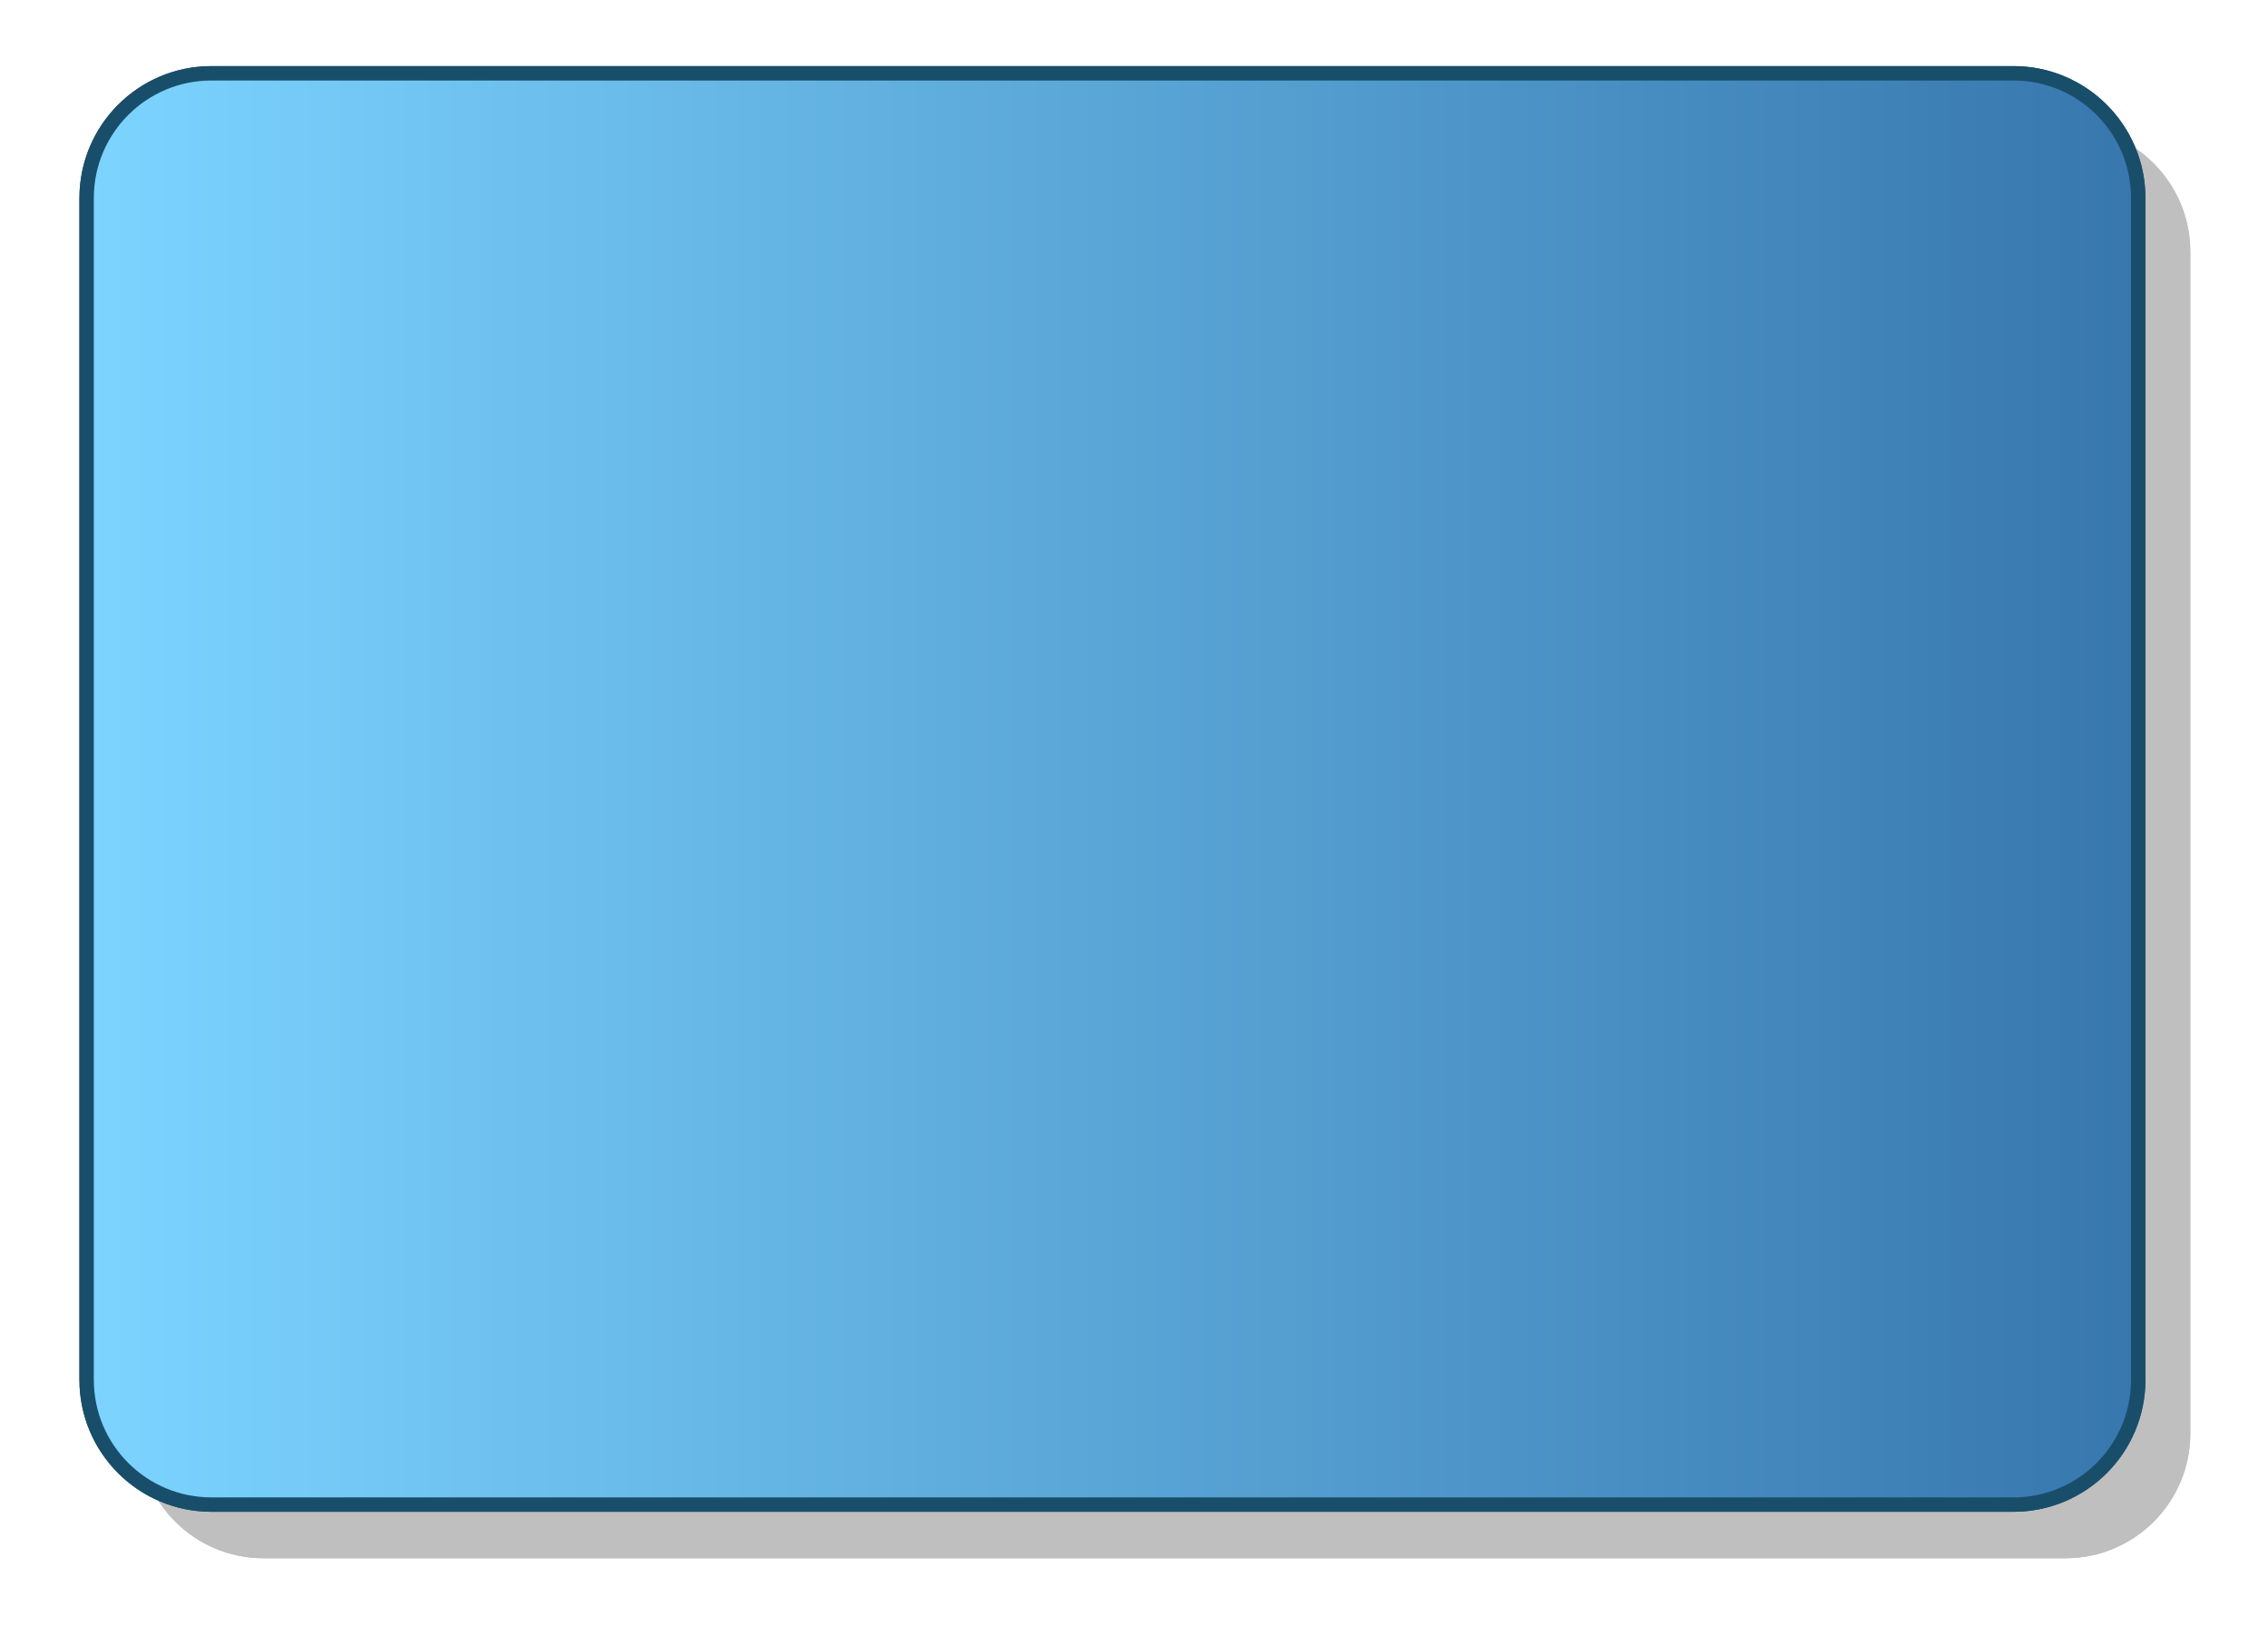 <?xml version="1.0" encoding="utf-8"?>
<!-- Generator: Adobe Illustrator 13.0.0, SVG Export Plug-In . SVG Version: 6.00 Build 14948)  -->
<!DOCTYPE svg PUBLIC "-//W3C//DTD SVG 1.0//EN" "http://www.w3.org/TR/2001/REC-SVG-20010904/DTD/svg10.dtd">
<svg version="1.0" id="Layer_1" xmlns="http://www.w3.org/2000/svg" xmlns:xlink="http://www.w3.org/1999/xlink" x="0px" y="0px"
	 width="157.533px" height="112.898px" viewBox="0 0 157.533 112.898" enable-background="new 0 0 157.533 112.898"
	 xml:space="preserve">

<g>
	<g opacity="0.25">
		<path fill-rule="evenodd" clip-rule="evenodd" d="M9.633,17.481c0-4.787,3.88-8.668,8.668-8.668h125.167
			c4.787,0,8.668,3.881,8.668,8.668v82.062c0,4.788-3.881,8.671-8.668,8.671H18.302c-4.788,0-8.668-3.883-8.668-8.671V17.481z"/>
		<path fill-rule="evenodd" clip-rule="evenodd" d="M9.633,17.481c0-4.787,3.88-8.668,8.668-8.668h125.167
			c4.787,0,8.668,3.881,8.668,8.668v82.062c0,4.788-3.881,8.671-8.668,8.671H18.302c-4.788,0-8.668-3.883-8.668-8.671V17.481z"/>
	</g>
	<g>
		<linearGradient id="SVGID_1_" gradientUnits="userSpaceOnUse" x1="6.017" y1="54.79" x2="148.52" y2="54.79">
			<stop  offset="0" style="stop-color:#7CD4FF"/>
			<stop  offset="1" style="stop-color:#3777AE"/>
		</linearGradient>
		<path fill-rule="evenodd" clip-rule="evenodd" fill="url(#SVGID_1_)" stroke="#194E6A" d="M6.017,13.758
			c0-4.786,3.88-8.668,8.668-8.668h125.167c4.787,0,8.668,3.882,8.668,8.668v82.064c0,4.787-3.881,8.666-8.668,8.666H14.685
			c-4.788,0-8.668-3.879-8.668-8.666V13.758z"/>
		<linearGradient id="SVGID_2_" gradientUnits="userSpaceOnUse" x1="6.017" y1="54.79" x2="148.52" y2="54.79">
			<stop  offset="0" style="stop-color:#7CD4FF"/>
			<stop  offset="1" style="stop-color:#3777AE"/>
		</linearGradient>
		<path fill-rule="evenodd" clip-rule="evenodd" fill="url(#SVGID_2_)" stroke="#194E6A" d="M6.017,13.758
			c0-4.786,3.88-8.668,8.668-8.668h125.167c4.787,0,8.668,3.882,8.668,8.668v82.064c0,4.787-3.881,8.666-8.668,8.666H14.685
			c-4.788,0-8.668-3.879-8.668-8.666V13.758z"/>
	</g>
</g>
</svg>
